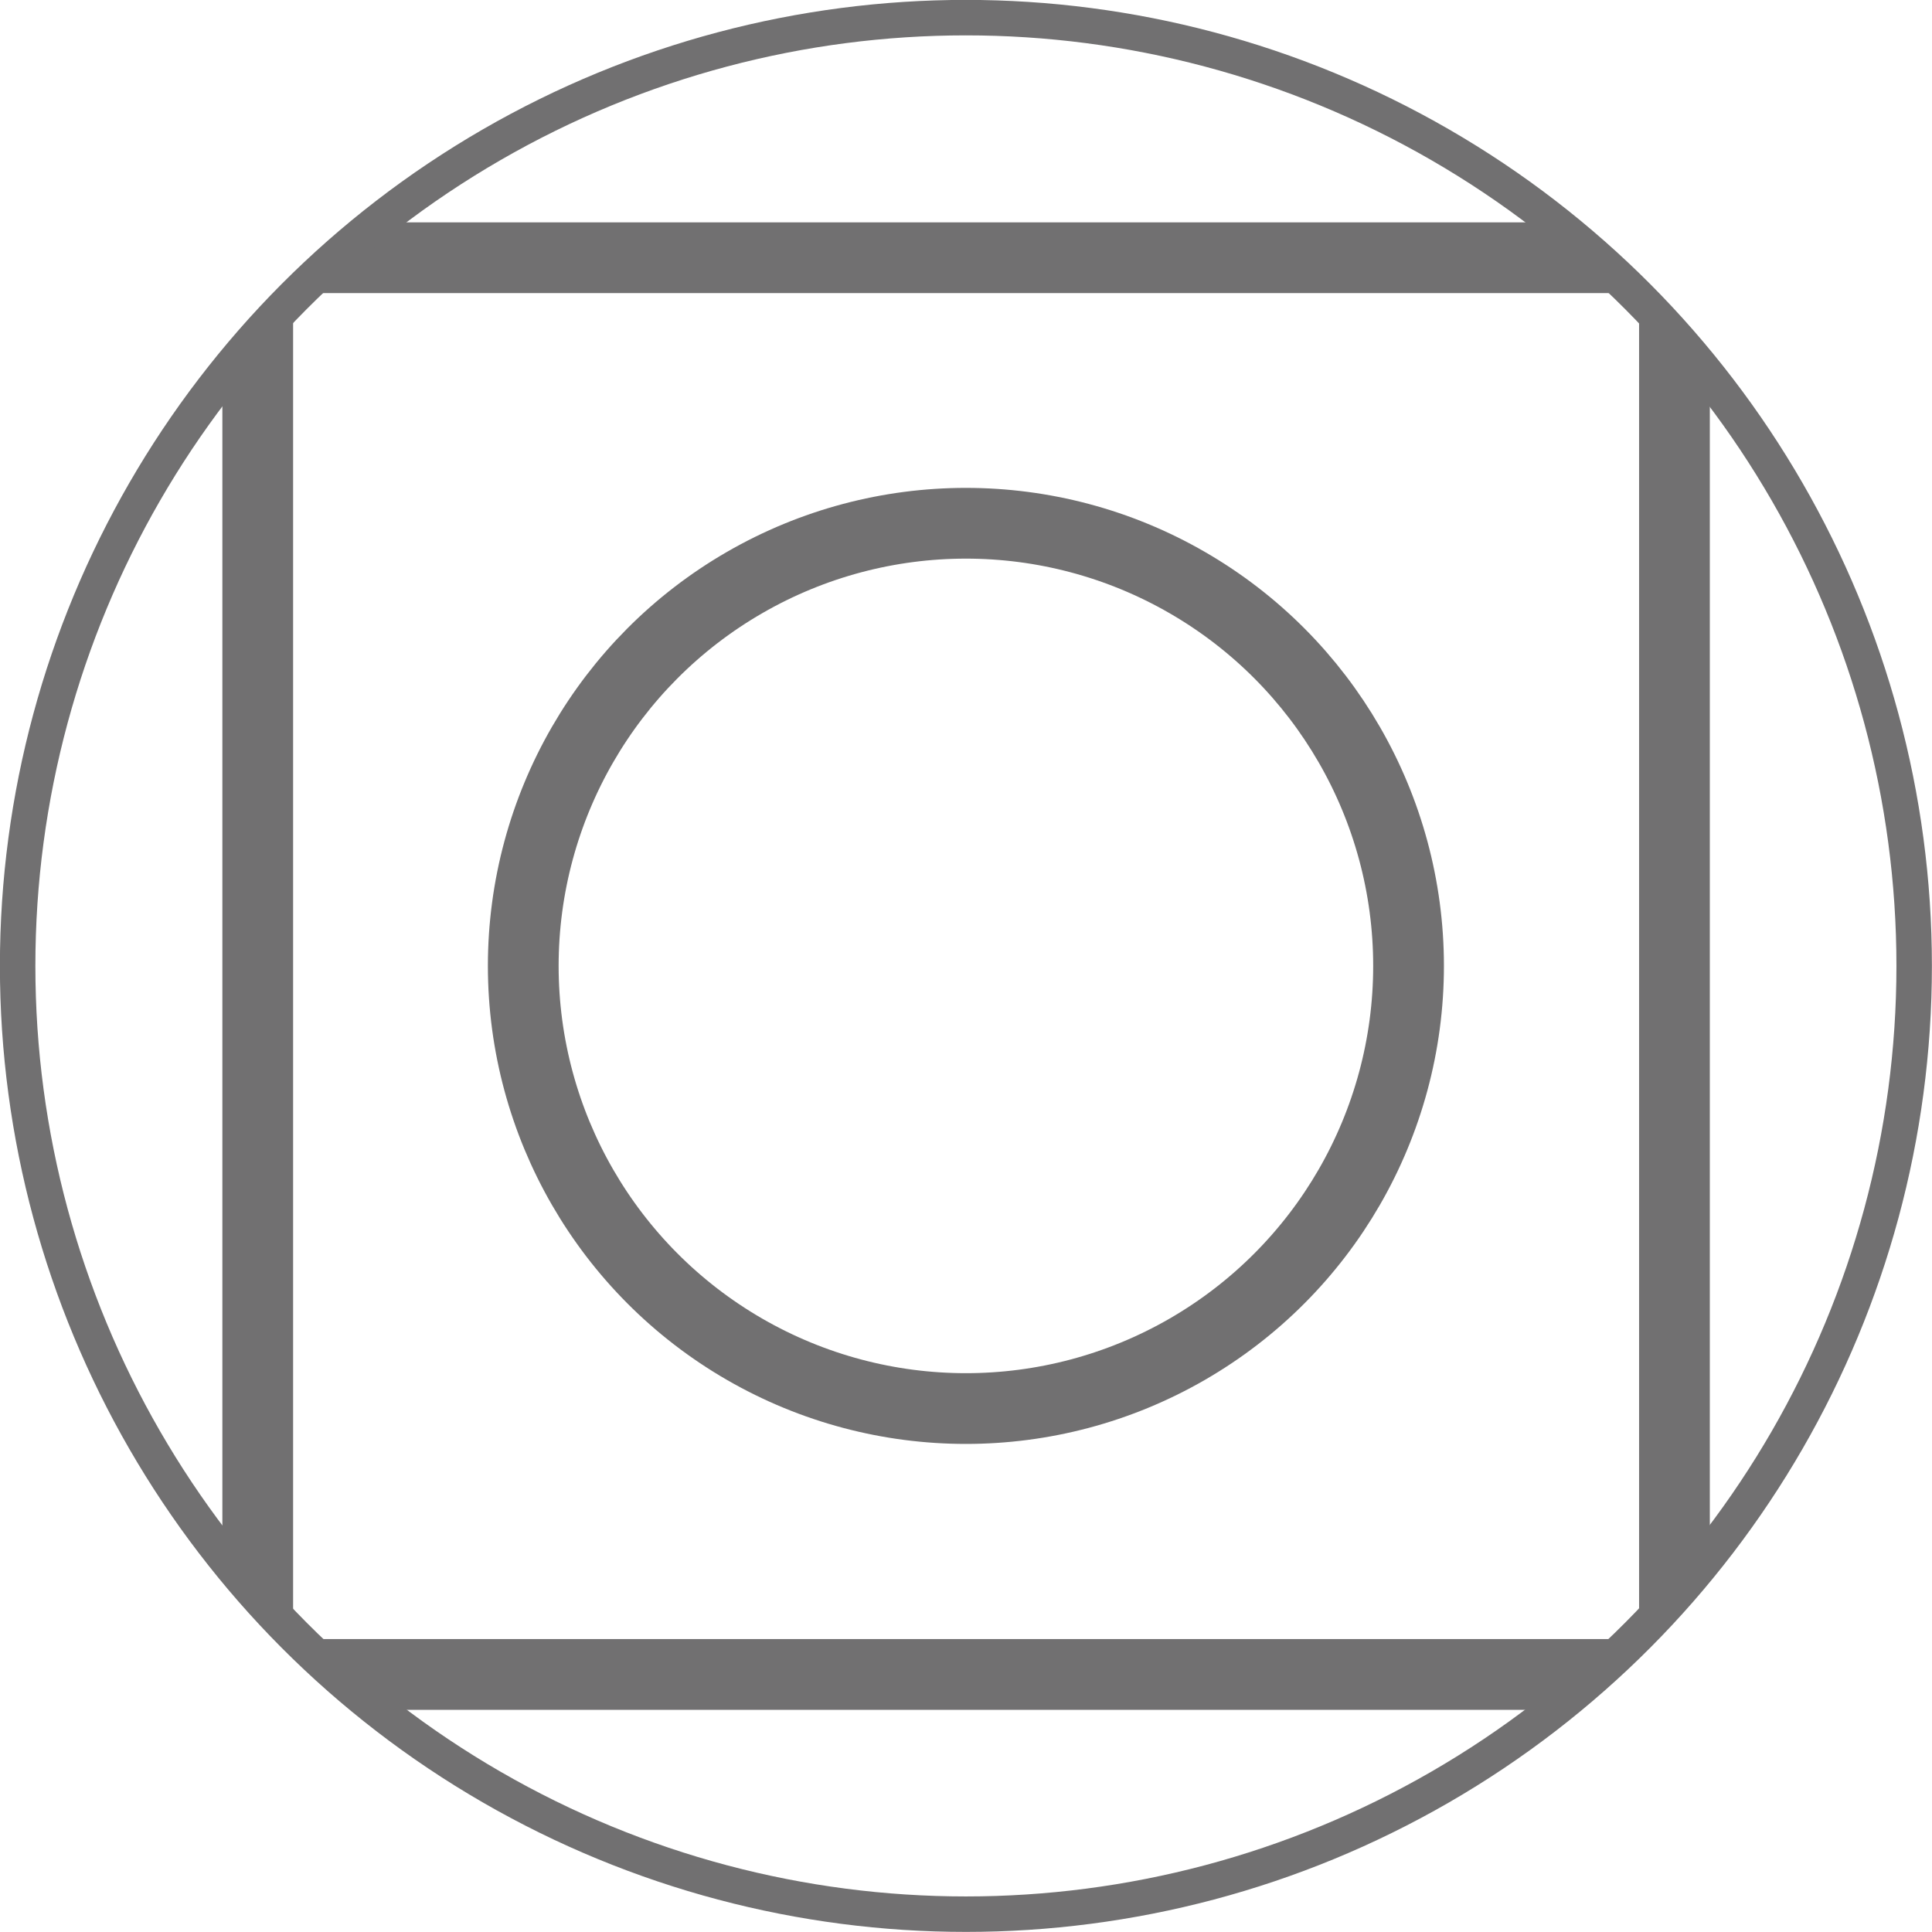 <svg xmlns="http://www.w3.org/2000/svg" xmlns:xlink="http://www.w3.org/1999/xlink" viewBox="0 0 101.87 101.87">
  <defs>
    <style>
      .a, .c {
        fill: none;
        stroke: #717071;
        stroke-miterlimit: 10;
      }

      .a {
        stroke-width: 1.87px;
      }

      .b {
        clip-path: url(#a);
      }

      .c {
        stroke-width: 3.73px;
      }
    </style>
    <clipPath id="a" transform="translate(-1478.56 -1888.89)">
      <circle class="a" cx="1529.5" cy="1939.82" r="50"/>
    </clipPath>
  </defs>
  <title>bl4</title>
  <g>
    <g class="b">
      <circle class="c" cx="50.93" cy="50.93" r="23.34"/>
      <rect class="c" x="13.59" y="13.59" width="74.7" height="74.7"/>
    </g>
    <circle class="a" cx="50.93" cy="50.93" r="50"/>
  </g>
</svg>
